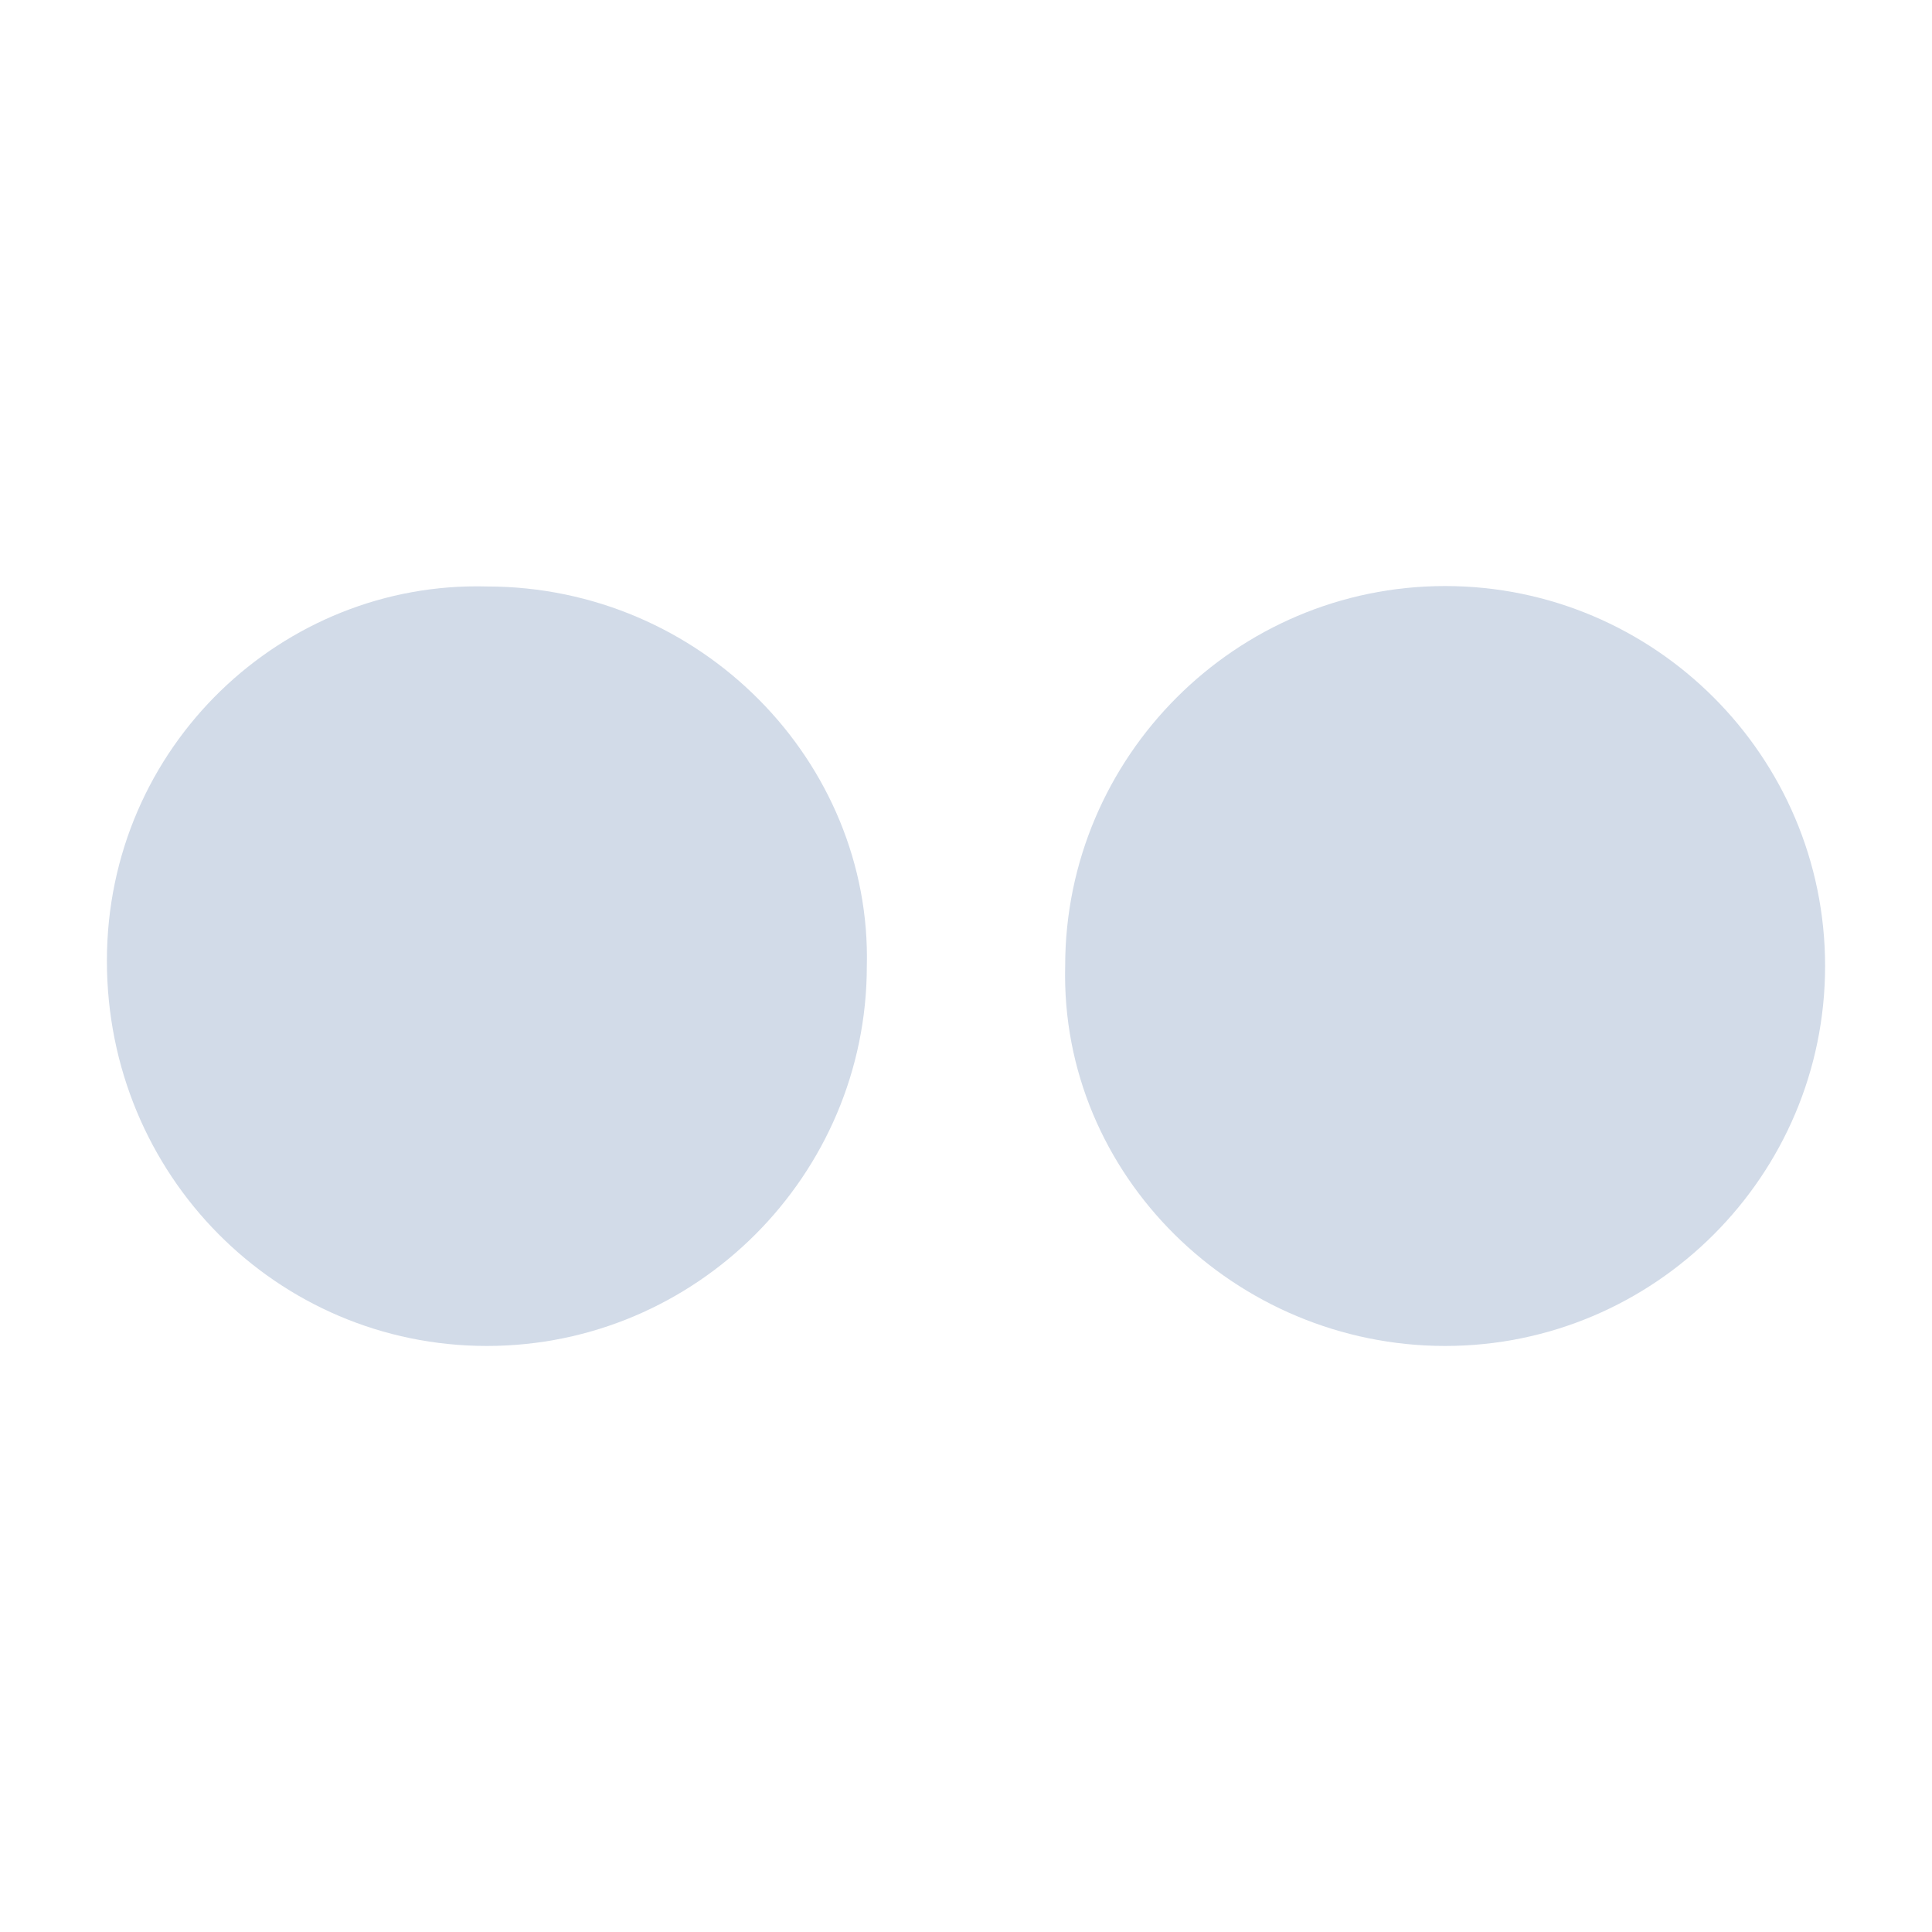 <?xml version="1.0" encoding="UTF-8"?>
<svg id="_Слой_1" data-name="Слой 1" xmlns="http://www.w3.org/2000/svg" viewBox="0 0 45 45">
  <defs>
    <style>
      .cls-1 {
        fill: #d2dbe8;
      }
    </style>
  </defs>
  <path class="cls-1" d="M24.81,22.5c0-4.87,3.97-8.85,8.85-8.85s8.85,3.97,8.85,8.85-3.97,8.85-8.85,8.85-8.97-3.97-8.85-8.85Z"/>
  <path class="cls-1" d="M20.19,22.5c0,4.87-3.97,8.85-8.85,8.85s-8.85-3.97-8.85-8.97,4.1-8.85,8.85-8.72c5,0,8.97,4.1,8.85,8.85Z"/>
</svg>